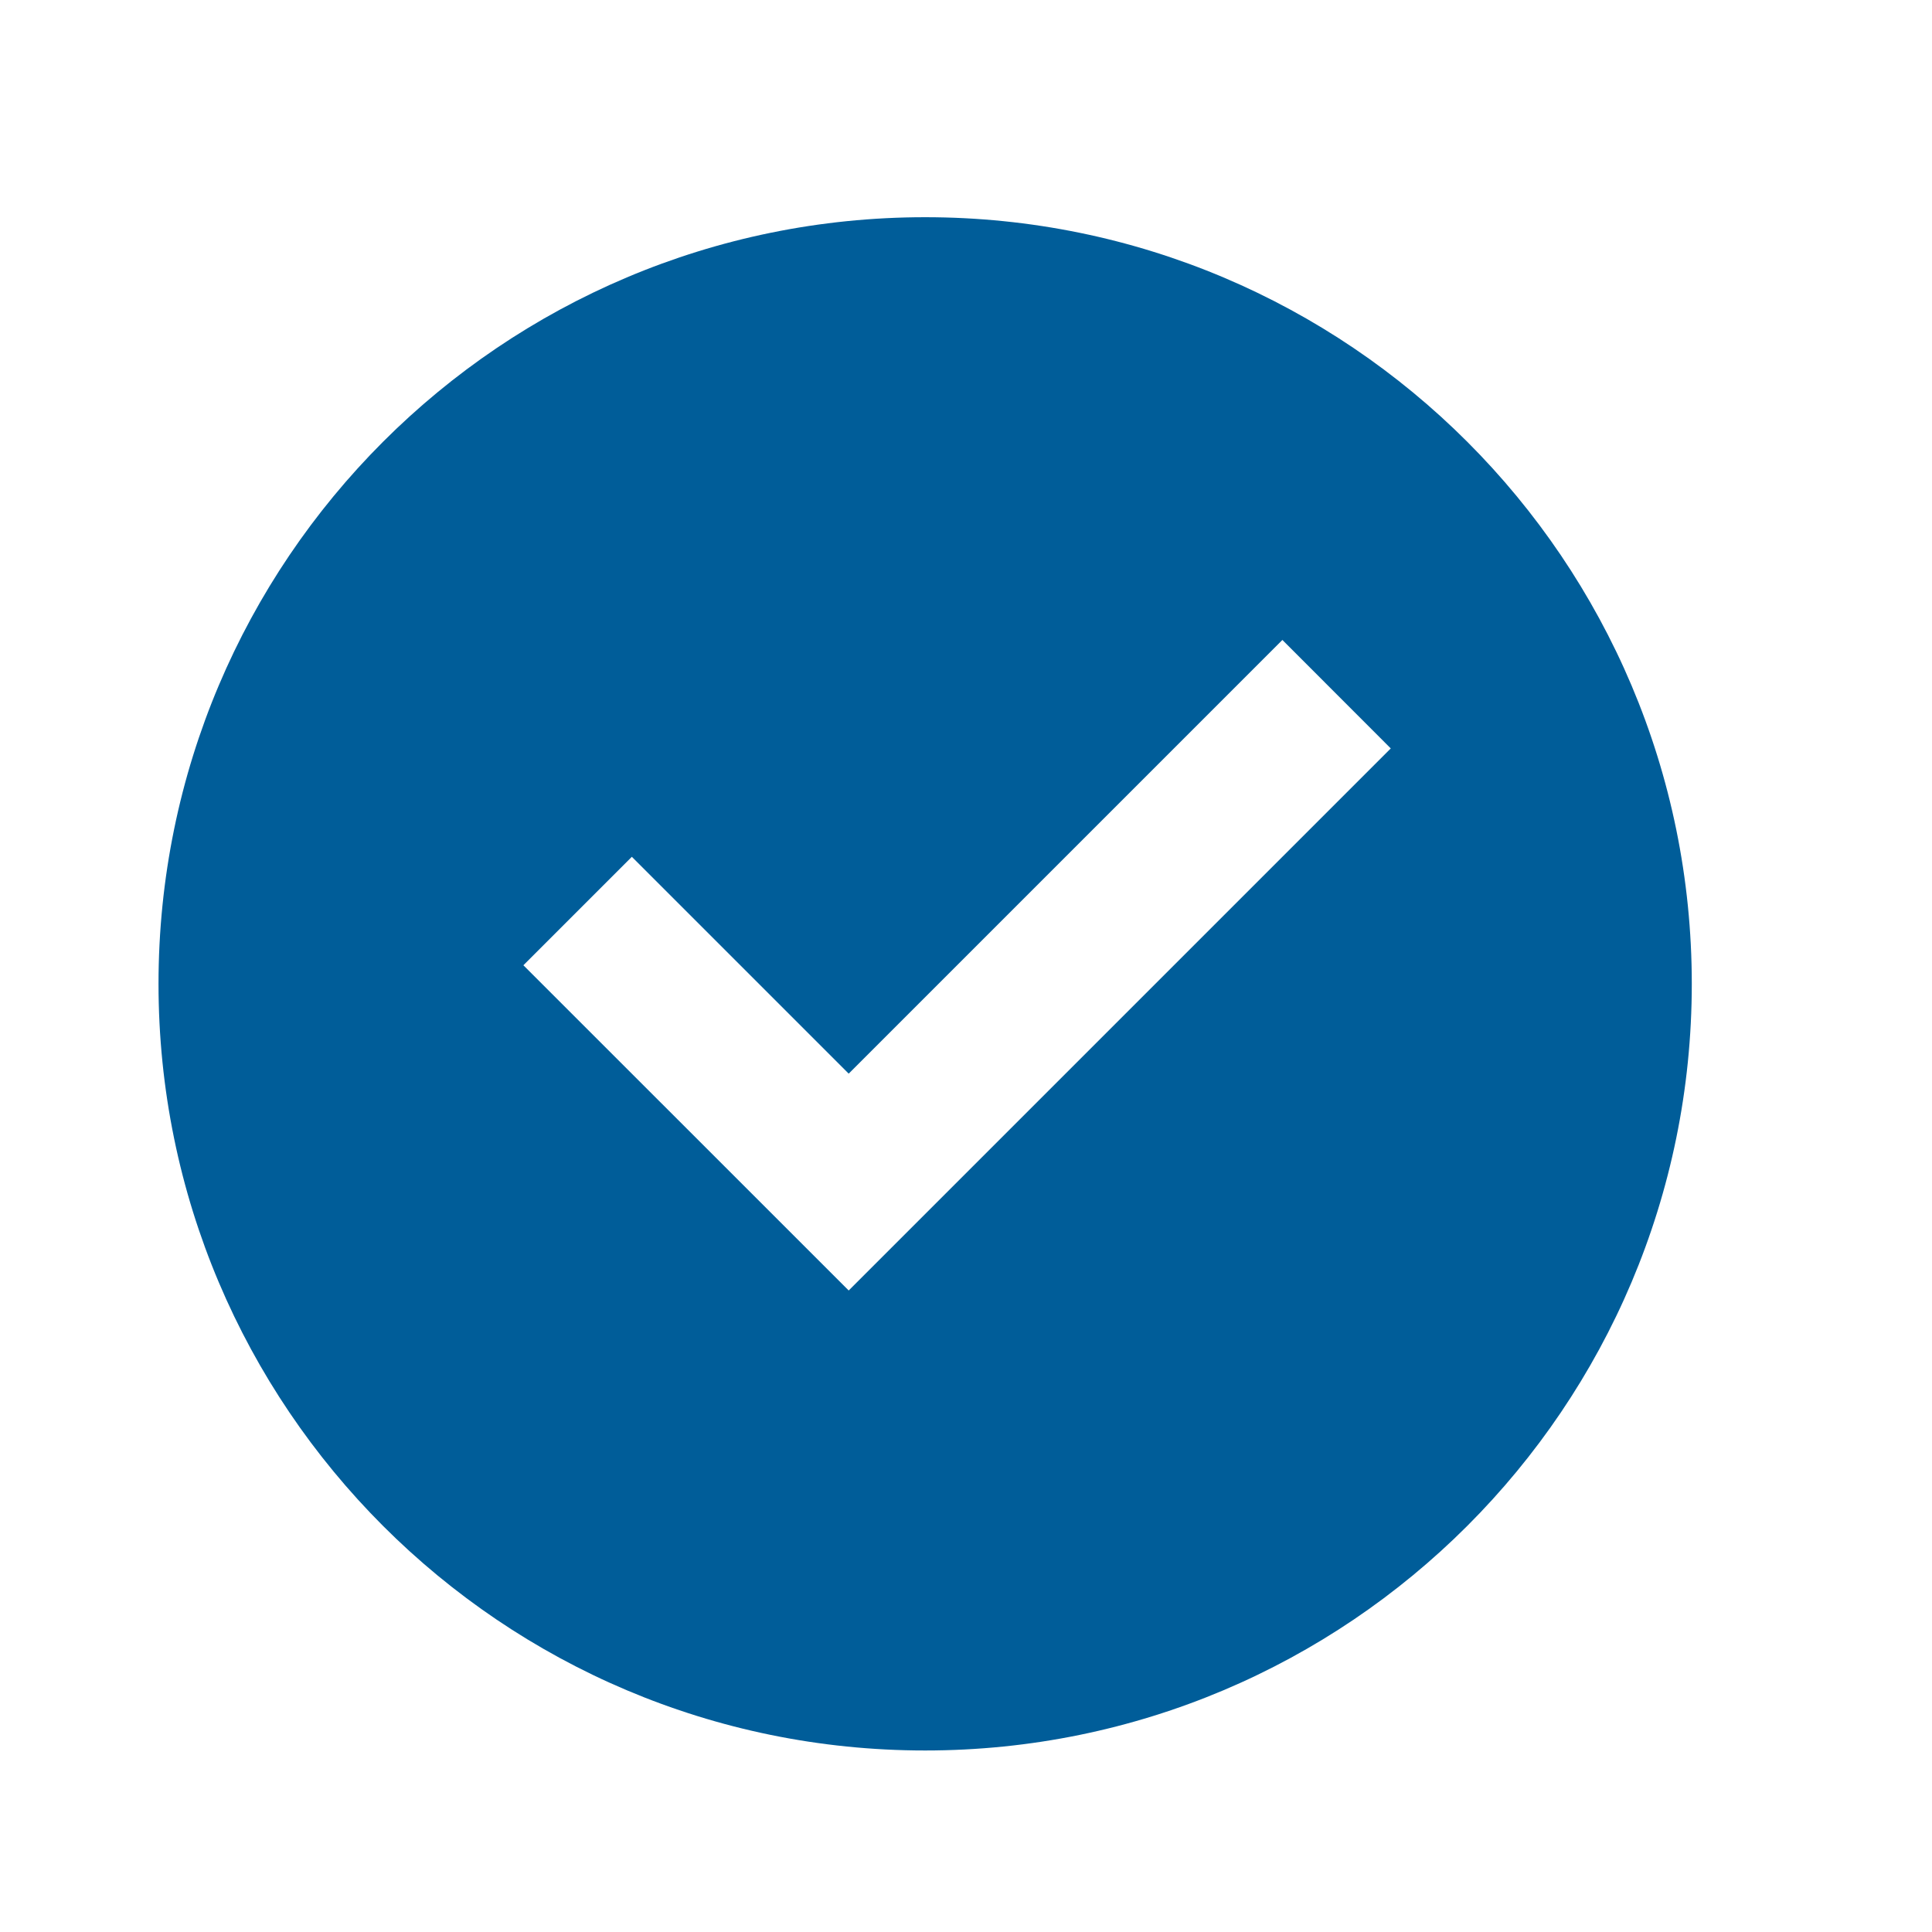 <svg width="21" height="21" viewBox="0 0 21 21" fill="none" xmlns="http://www.w3.org/2000/svg">
<path d="M10.056 19.027C5.454 19.027 1.723 15.296 1.723 10.694C1.723 6.092 5.454 2.361 10.056 2.361C14.658 2.361 18.389 6.092 18.389 10.694C18.389 15.296 14.658 19.027 10.056 19.027ZM9.225 14.027L15.117 8.135L13.939 6.956L9.225 11.67L6.868 9.313L5.689 10.492L9.225 14.027Z" fill="#005D99"/>
</svg>
